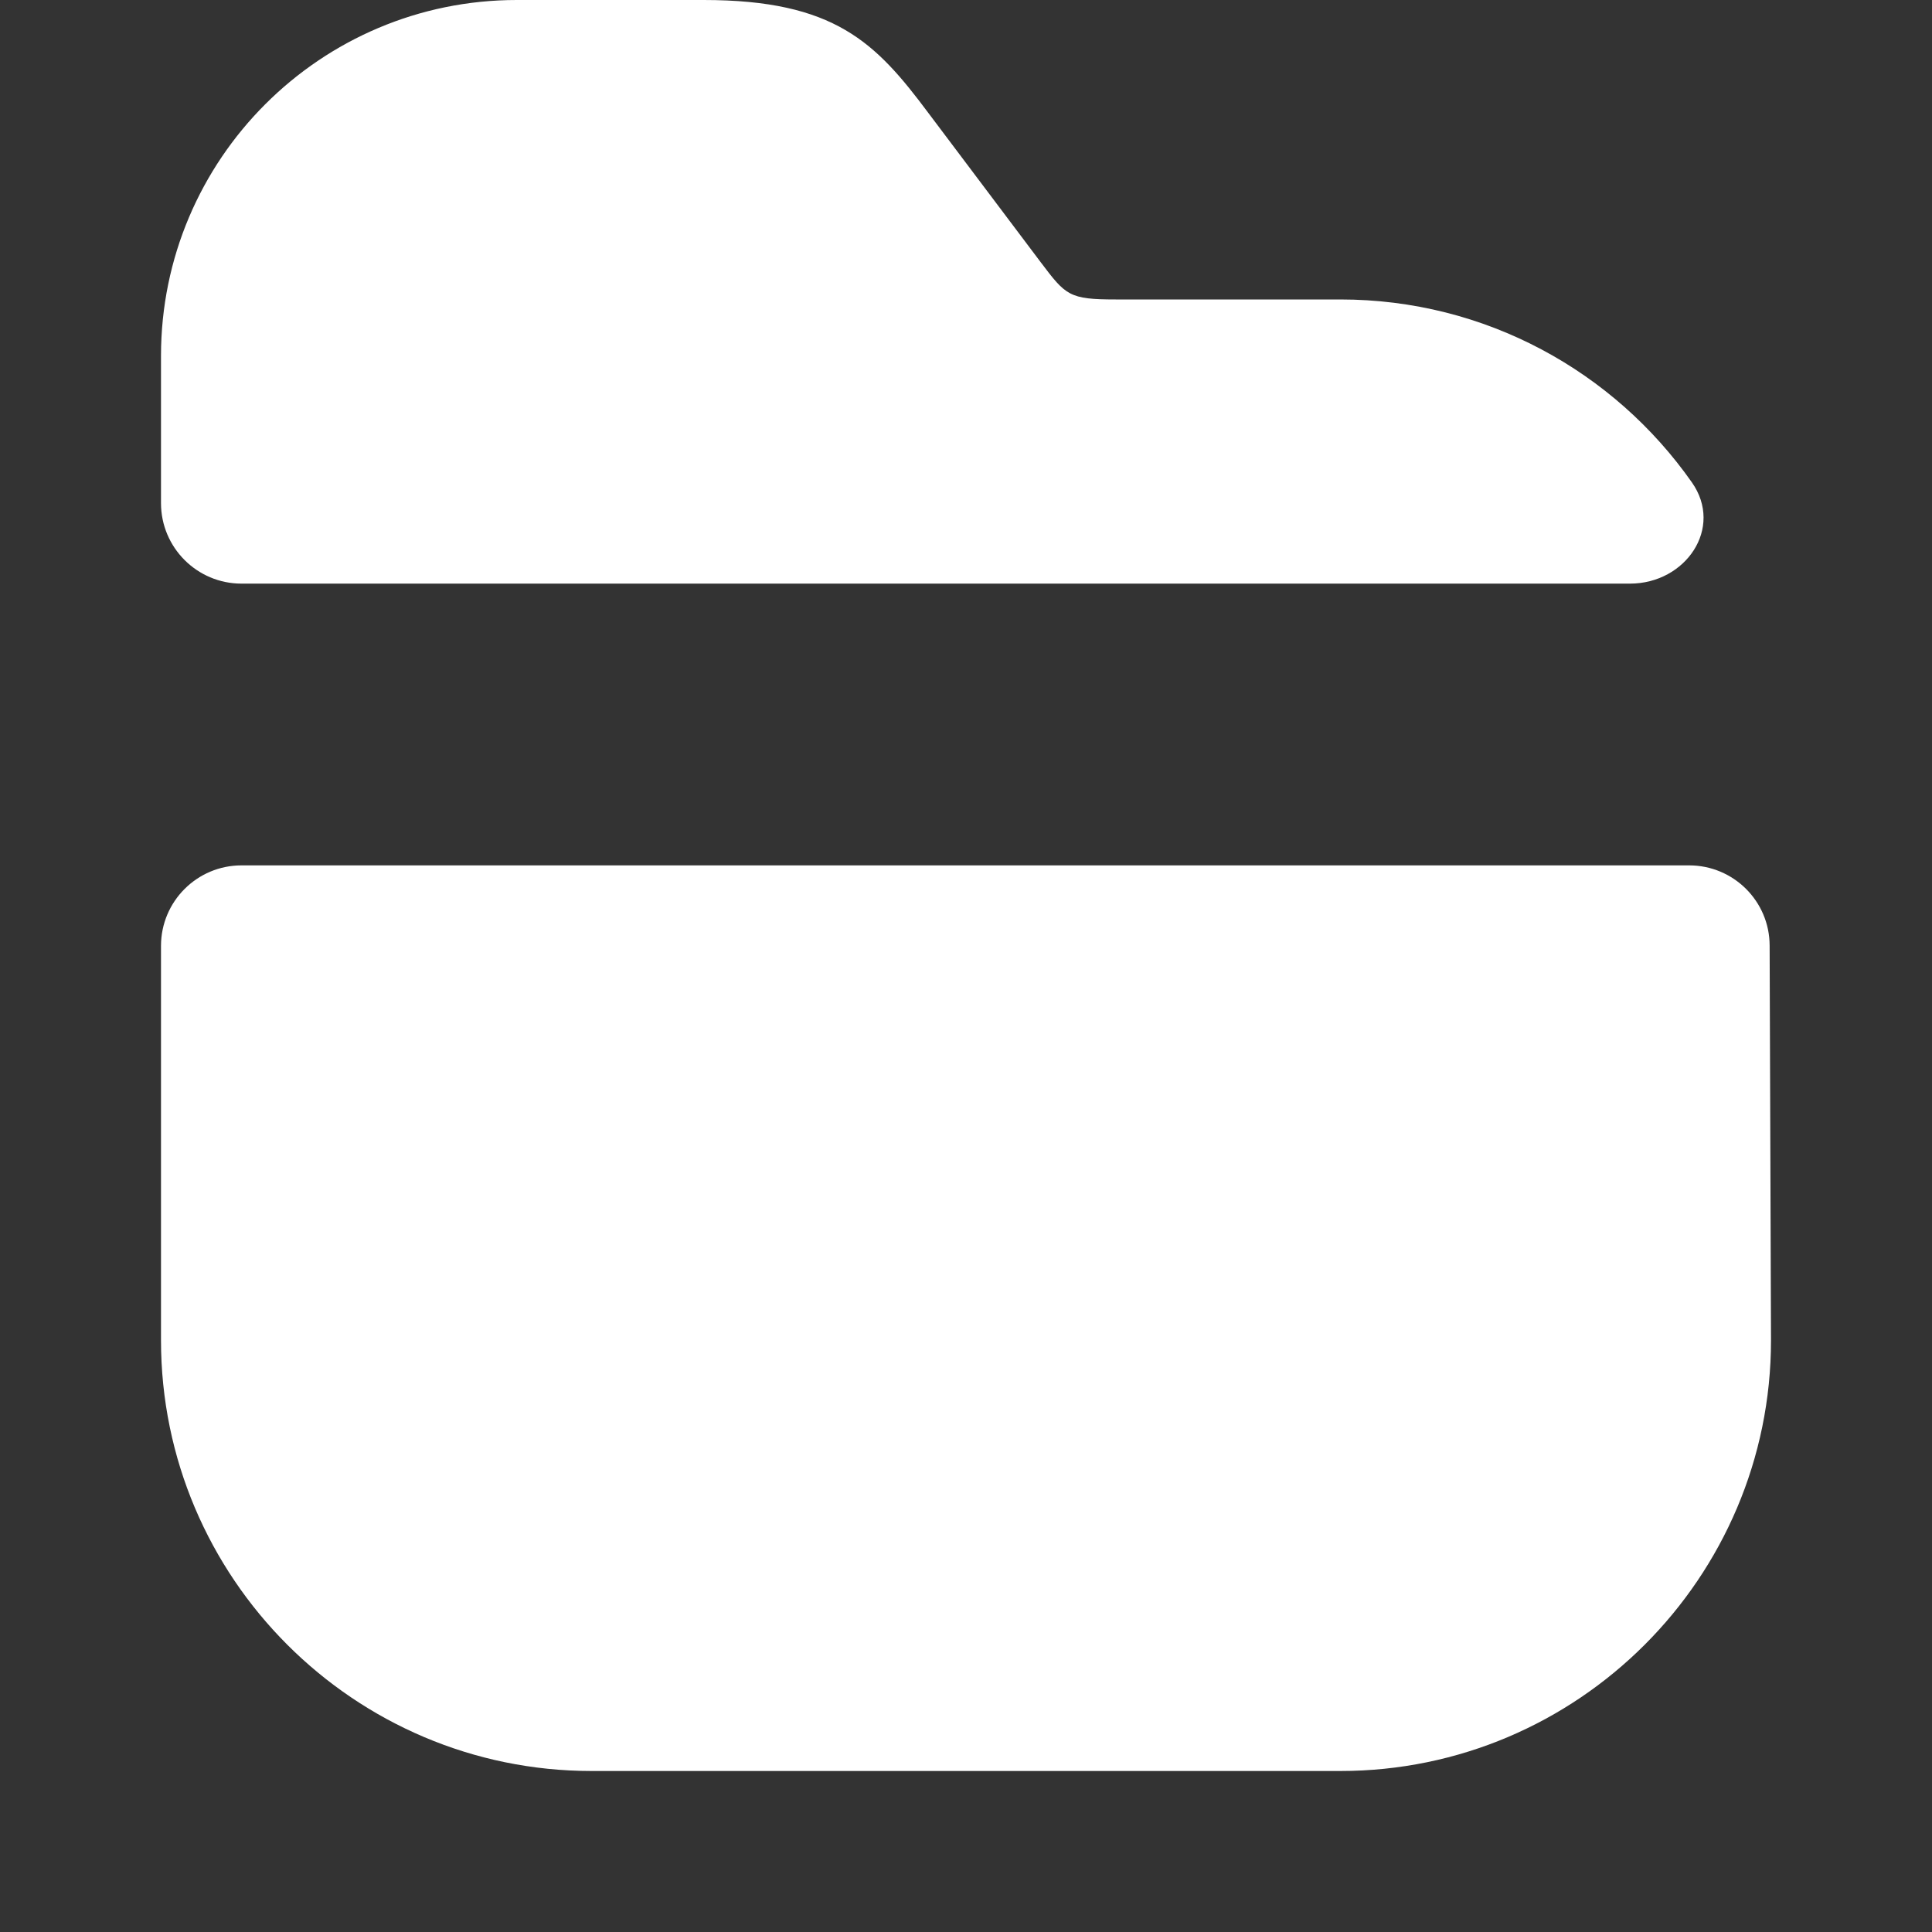 <svg width="24" height="24" viewBox="0 0 24 24" fill="none" xmlns="http://www.w3.org/2000/svg">
<rect x="0" y="0" width="24" height="24" fill="#333333" stroke="none"/>
<path d="M21.017 5.992C21.415 6.558 20.941 7.25 20.248 7.25H3C2.448 7.25 2 6.802 2 6.25V4.42C2 1.98 3.98 0 6.42 0H8.74C10.37 0 10.88 0.53 11.53 1.4L12.93 3.26C13.24 3.67 13.28 3.72 13.86 3.72H16.65C18.455 3.72 20.052 4.617 21.017 5.992Z" fill="#ffffff"/>
<path d="M20.983 10.75C21.534 10.75 21.982 11.195 21.983 11.746L22 16.65C22 19.6 19.6 22 16.65 22H7.35C4.4 22 2 19.6 2 16.65V11.75C2 11.198 2.448 10.75 3 10.75L20.983 10.75Z" fill="#ffffff"/>
</svg>
